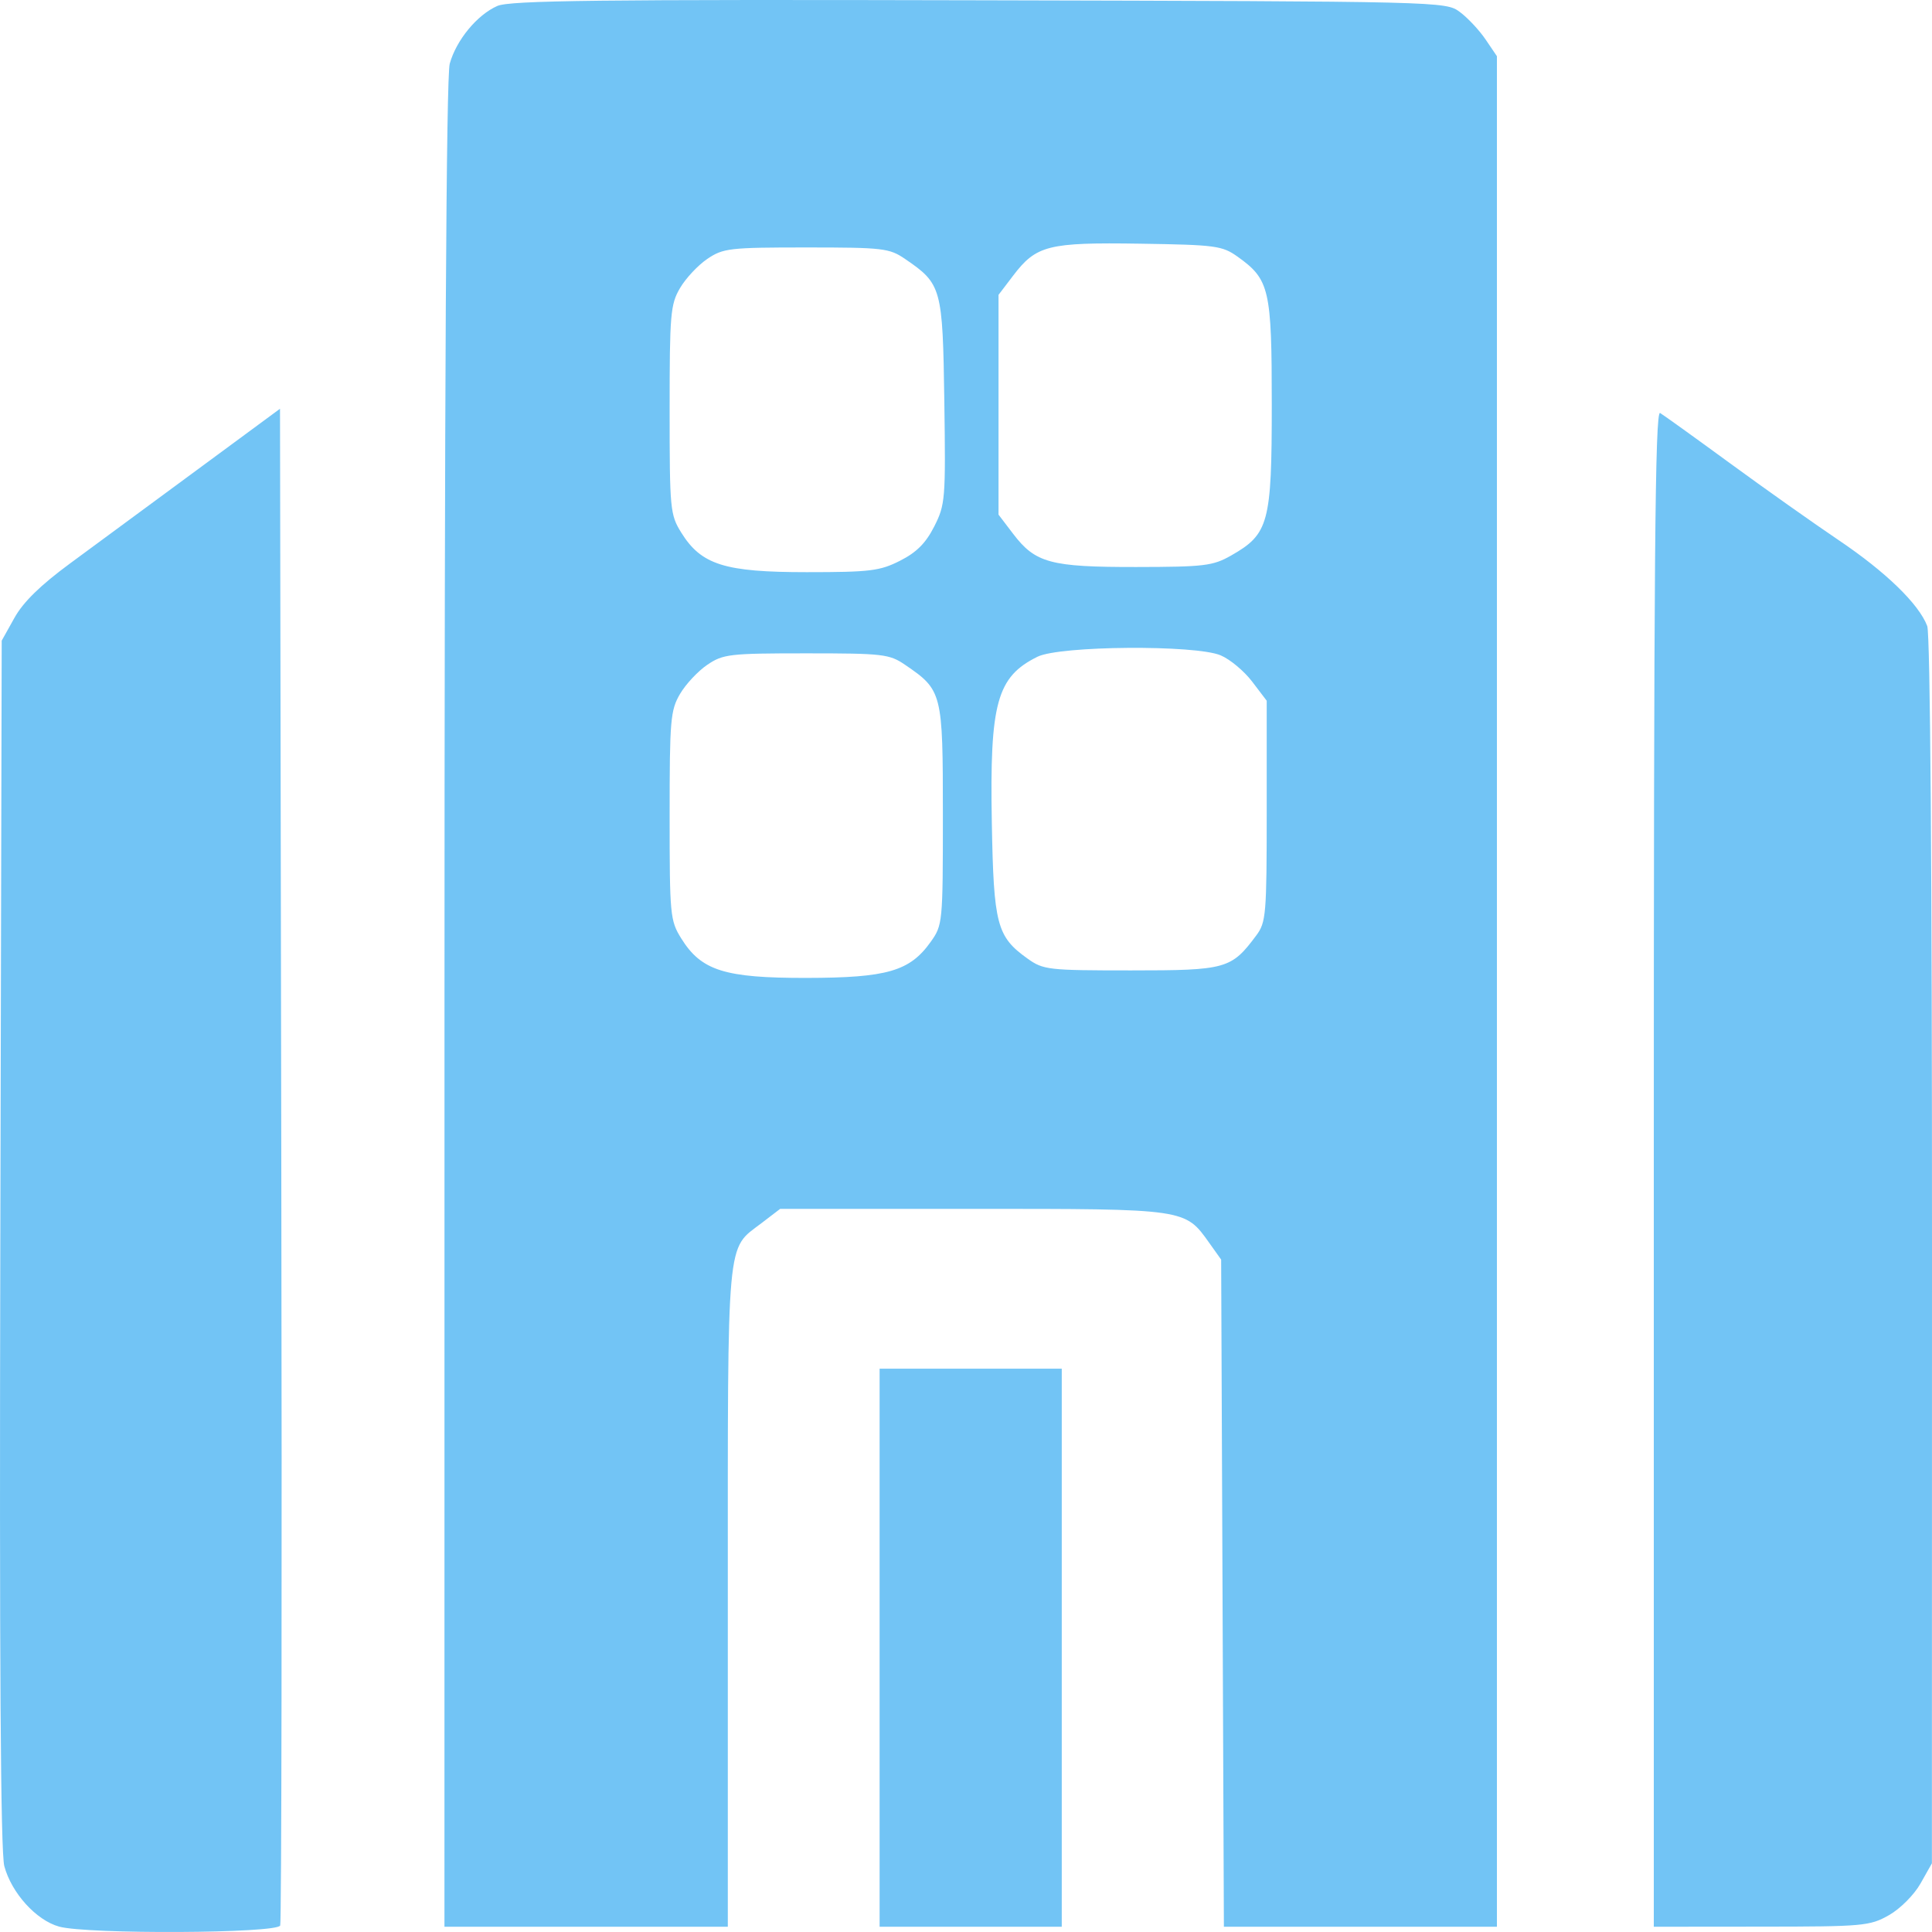 <?xml version="1.0" encoding="UTF-8"?> <svg xmlns="http://www.w3.org/2000/svg" width="60" height="60" viewBox="0 0 60 60" fill="none"> <path fill-rule="evenodd" clip-rule="evenodd" d="M15.445 0.185C14.817 0.461 14.17 1.246 13.967 1.978C13.858 2.372 13.805 11.989 13.804 31.201L13.803 59.837H18.203H22.603V49.588C22.603 38.227 22.549 38.827 23.651 37.984L24.229 37.542H30.212C36.855 37.542 36.797 37.534 37.558 38.604L37.924 39.118L37.967 49.477L38.009 59.837H42.249H46.488V30.791V1.745L46.135 1.224C45.94 0.937 45.582 0.554 45.338 0.373C44.896 0.045 44.834 0.043 30.409 0.009C18.607 -0.019 15.836 0.013 15.445 0.185ZM38.437 7.973C39.427 8.681 39.496 8.978 39.496 12.569C39.496 16.247 39.404 16.587 38.23 17.254C37.666 17.574 37.399 17.606 35.287 17.609C32.624 17.612 32.154 17.485 31.463 16.577L31.01 15.982V12.569V9.157L31.462 8.563C32.182 7.616 32.55 7.524 35.41 7.568C37.758 7.604 37.958 7.631 38.437 7.973ZM28.105 8.04C29.245 8.818 29.276 8.932 29.327 12.462C29.37 15.511 29.357 15.671 29.013 16.351C28.75 16.869 28.464 17.155 27.952 17.414C27.325 17.732 27.02 17.769 25.055 17.769C22.5 17.769 21.778 17.541 21.155 16.537C20.811 15.982 20.796 15.818 20.796 12.727C20.796 9.753 20.821 9.453 21.119 8.946C21.296 8.643 21.678 8.235 21.967 8.04C22.458 7.708 22.657 7.685 25.039 7.685C27.421 7.685 27.619 7.708 28.105 8.04ZM6.103 14.605C4.677 15.655 2.911 16.957 2.177 17.497C1.257 18.174 0.721 18.698 0.449 19.187L0.053 19.896L0.01 38.612C-0.02 51.538 0.018 57.523 0.134 57.955C0.359 58.79 1.123 59.634 1.834 59.832C2.708 60.075 8.608 60.046 8.702 59.798C8.743 59.689 8.759 49.047 8.736 36.147L8.696 12.694L6.103 14.605ZM51.36 36.273V59.837L54.699 59.834C57.871 59.832 58.069 59.814 58.664 59.477C59.014 59.278 59.444 58.846 59.643 58.495L59.997 57.867L60 38.852C60.002 27.143 59.945 19.686 59.852 19.442C59.593 18.759 58.566 17.762 57.107 16.779C56.334 16.257 54.812 15.181 53.727 14.387C52.641 13.593 51.664 12.891 51.556 12.826C51.399 12.732 51.36 17.463 51.36 36.273ZM37.908 20.352C38.197 20.473 38.637 20.839 38.886 21.167L39.339 21.762V25.19C39.339 28.406 39.319 28.644 39.014 29.052C38.239 30.093 38.082 30.137 35.123 30.137C32.549 30.137 32.401 30.12 31.911 29.77C30.956 29.087 30.859 28.717 30.802 25.551C30.734 21.828 30.957 21.02 32.221 20.395C32.916 20.052 37.116 20.02 37.908 20.352ZM28.105 20.644C29.265 21.436 29.282 21.501 29.282 25.304C29.282 28.657 29.275 28.729 28.904 29.25C28.255 30.162 27.552 30.366 25.049 30.37C22.501 30.374 21.779 30.146 21.155 29.141C20.811 28.587 20.796 28.423 20.796 25.332C20.796 22.357 20.821 22.058 21.119 21.551C21.296 21.248 21.678 20.84 21.967 20.645C22.458 20.313 22.657 20.29 25.039 20.29C27.421 20.29 27.619 20.313 28.105 20.644ZM27.317 51.171V59.837H30.146H32.974V51.171V42.505H30.146H27.317V51.171Z" fill="#72C4F5"></path> </svg> 